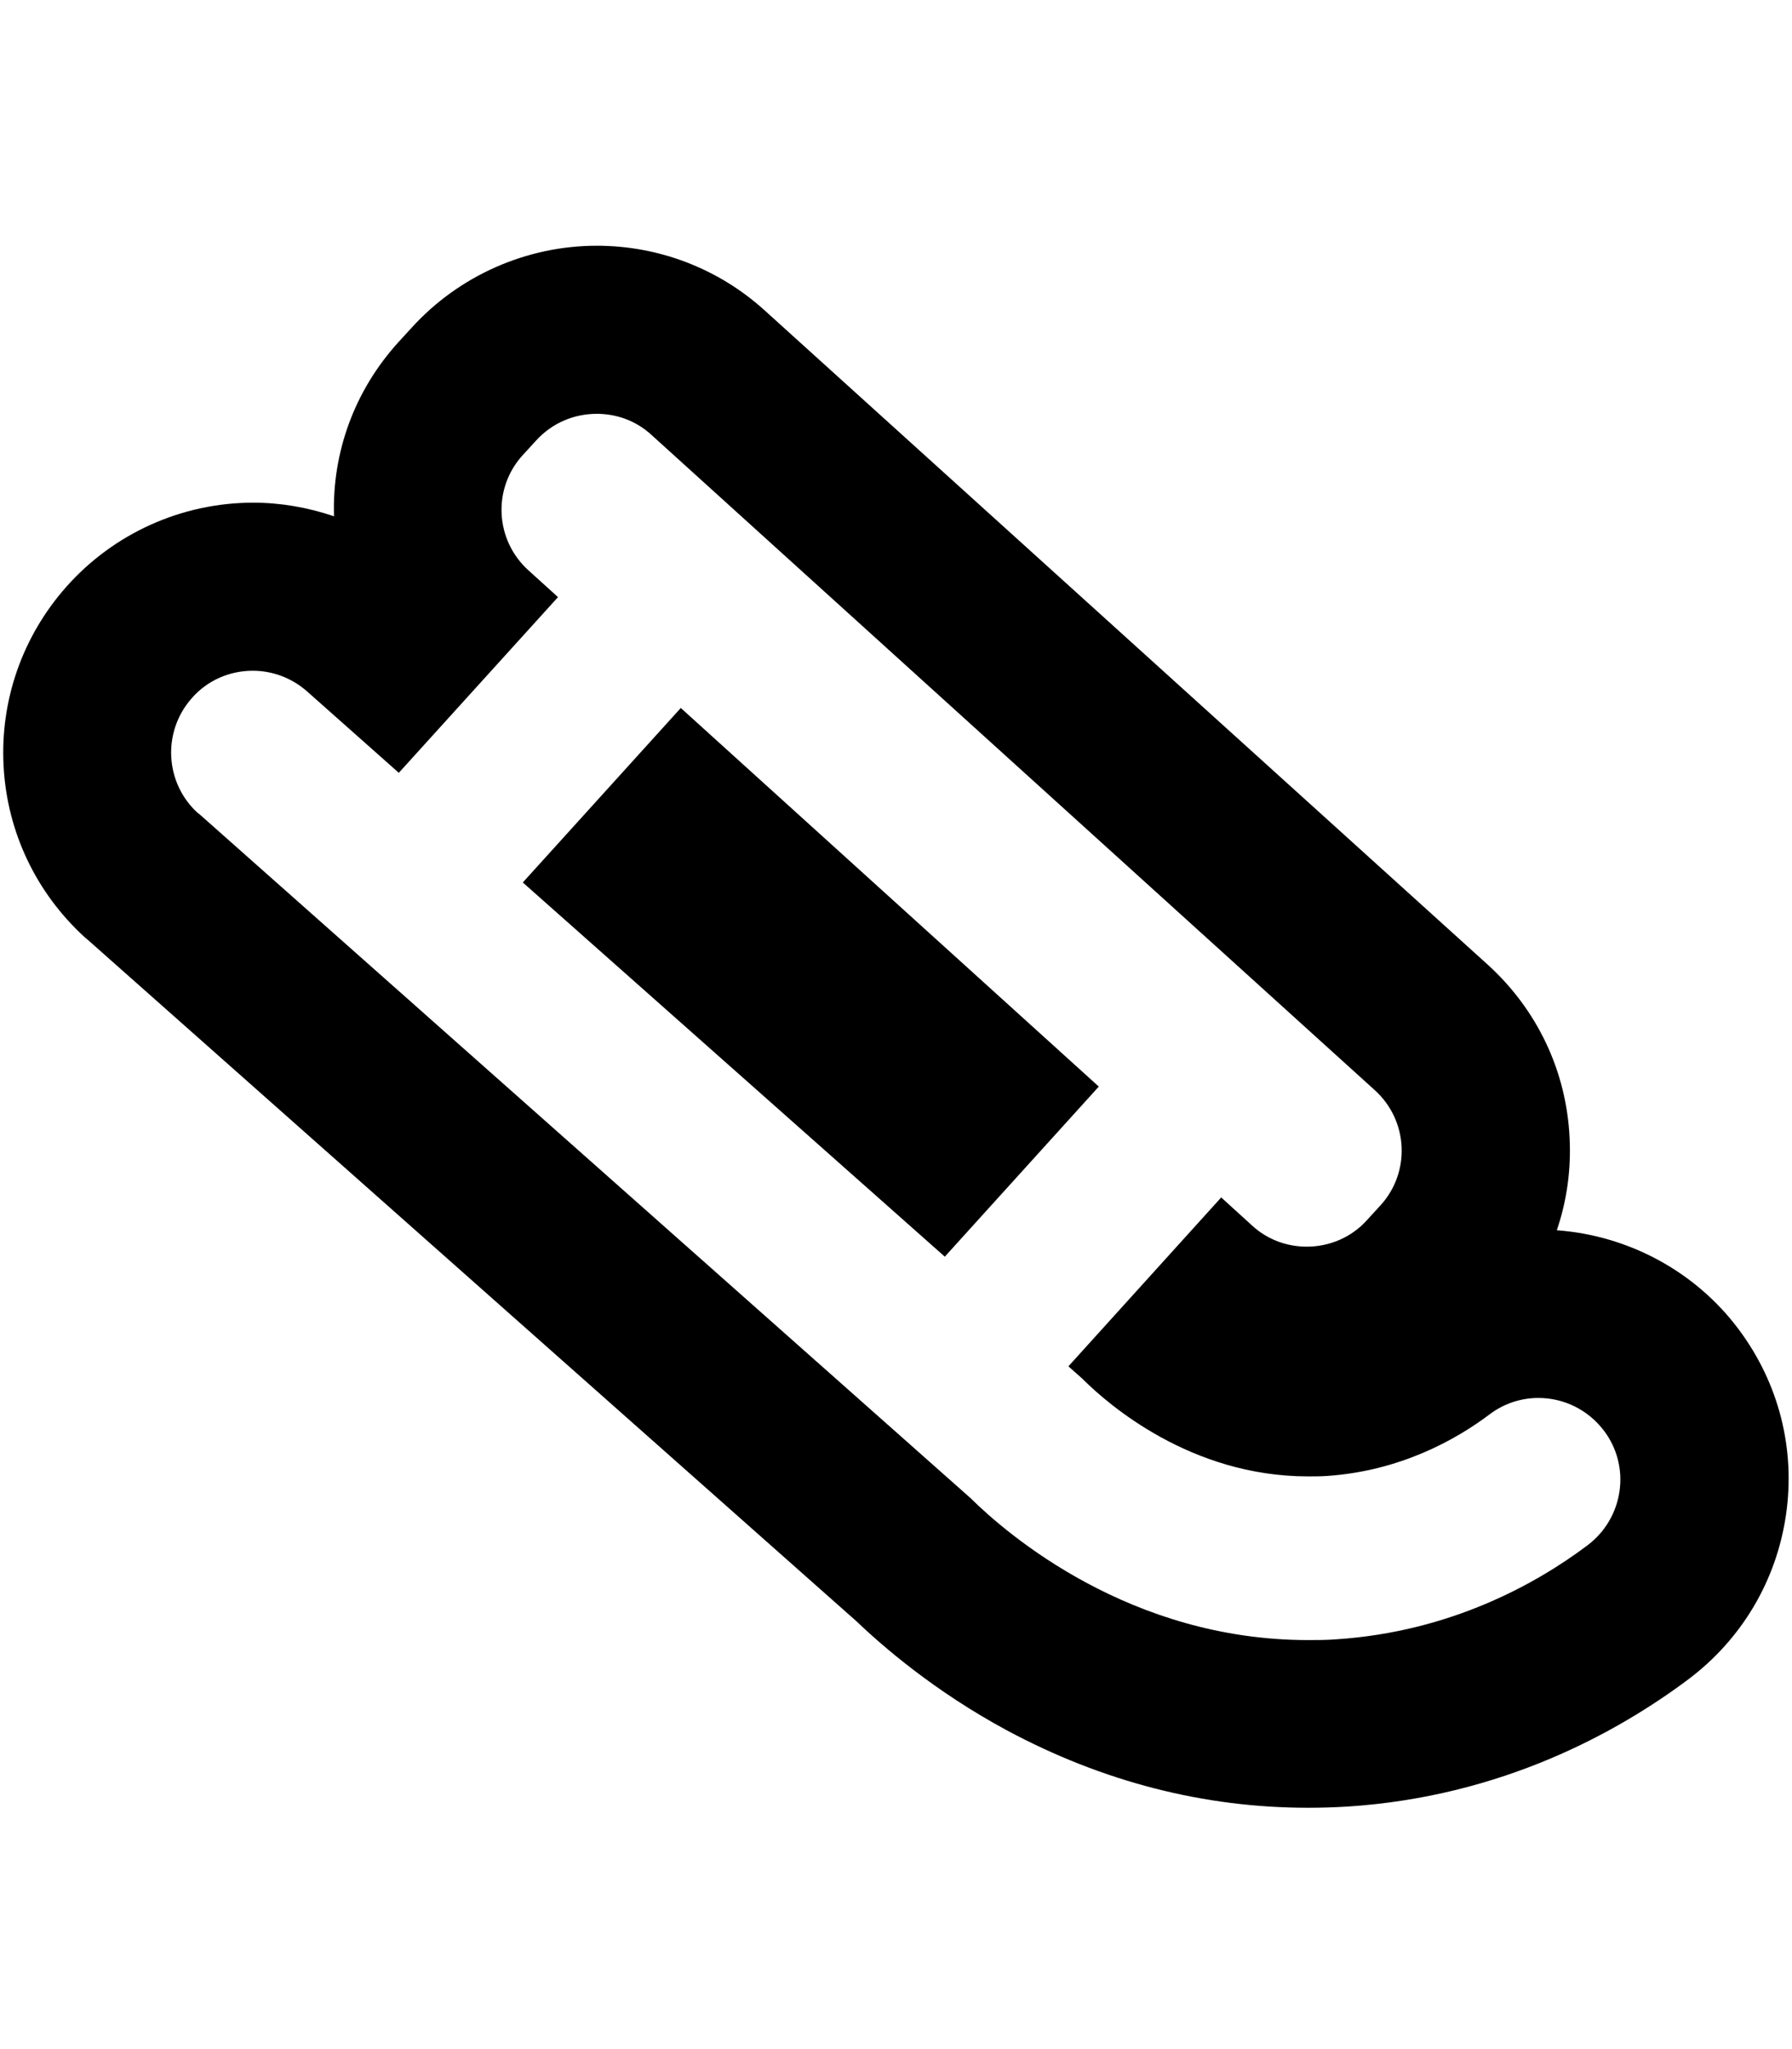 <?xml version="1.0" encoding="utf-8"?>
<!-- Generator: Adobe Illustrator 28.1.0, SVG Export Plug-In . SVG Version: 6.00 Build 0)  -->
<svg version="1.1" id="Lager_1" xmlns="http://www.w3.org/2000/svg" xmlns:xlink="http://www.w3.org/1999/xlink" x="0px" y="0px"
	 viewBox="0 0 448 512" style="enable-background:new 0 0 448 512;" xml:space="preserve">
<g>
	<path d="M149.2,103.4c4.9,0,9.8,1.7,13.7,5.3l180.8,163.7c8.4,7.6,9,20.5,1.4,28.8l-3.3,3.6c-4,4.5-9.6,6.7-15.1,6.7
		c-4.9,0-9.8-1.7-13.7-5.3l-7.7-7l-38.2,42.2l3.5,3.1l0.4,0.4c5.9,5.8,26.5,24,56,24c1.5,0,3.1,0,4.6-0.1c18.3-1.2,32.3-9,40.8-15.4
		c3.7-2.8,8-4.1,12.2-4.1c6.2,0,12.3,2.8,16.4,8.2c6.8,9,4.9,21.8-4.1,28.6c-12.9,9.7-34.3,21.6-62.7,23.5c-2.5,0.2-4.9,0.2-7.2,0.2
		c-44.4,0-75.1-26.3-84.4-35.5l-192.9-171c-0.1,0-0.1-0.1-0.2-0.1c-8.3-7.5-9-20.3-1.6-28.7c4-4.6,9.6-6.9,15.3-6.9
		c4.8,0,9.6,1.7,13.5,5.1l23,20.4l39.8-43.9l-7.4-6.7c-8.4-7.6-9-20.5-1.4-28.8l3.3-3.6C138.1,105.6,143.6,103.4,149.2,103.4
		 M236.2,314l38.5-42.5l-104.5-94.6l-39.5,43.6L236.2,314 M149.2,61.4L149.2,61.4c-17.6,0-34.5,7.5-46.3,20.5l-3.3,3.6
		c-10.9,12-16.6,27.4-16.1,43.5c-6.5-2.2-13.3-3.4-20.2-3.4c-17.9,0-34.9,7.7-46.7,21C5.6,159,0,175,0.9,191.5
		c0.9,16.5,8.2,31.7,20.4,42.8l0,0l0,0c0.2,0.1,0.3,0.3,0.5,0.4l192.2,170.3c6.6,6.3,19.6,17.6,37.8,27.4
		c23.9,12.8,49.2,19.3,75.2,19.3c3.3,0,6.6-0.1,9.9-0.3c38.7-2.5,67.7-18.7,85.2-31.8c13.3-10,22-24.6,24.4-41.1
		c2.4-16.5-1.8-32.9-11.8-46.3c-10.8-14.5-27.6-23.5-45.5-24.8c2.5-7.3,3.6-15.1,3.2-23.1c-0.8-16.7-8.1-32-20.4-43.2L191.1,77.5
		C179.6,67.1,164.7,61.4,149.2,61.4L149.2,61.4z"/>
</g>
</svg>

